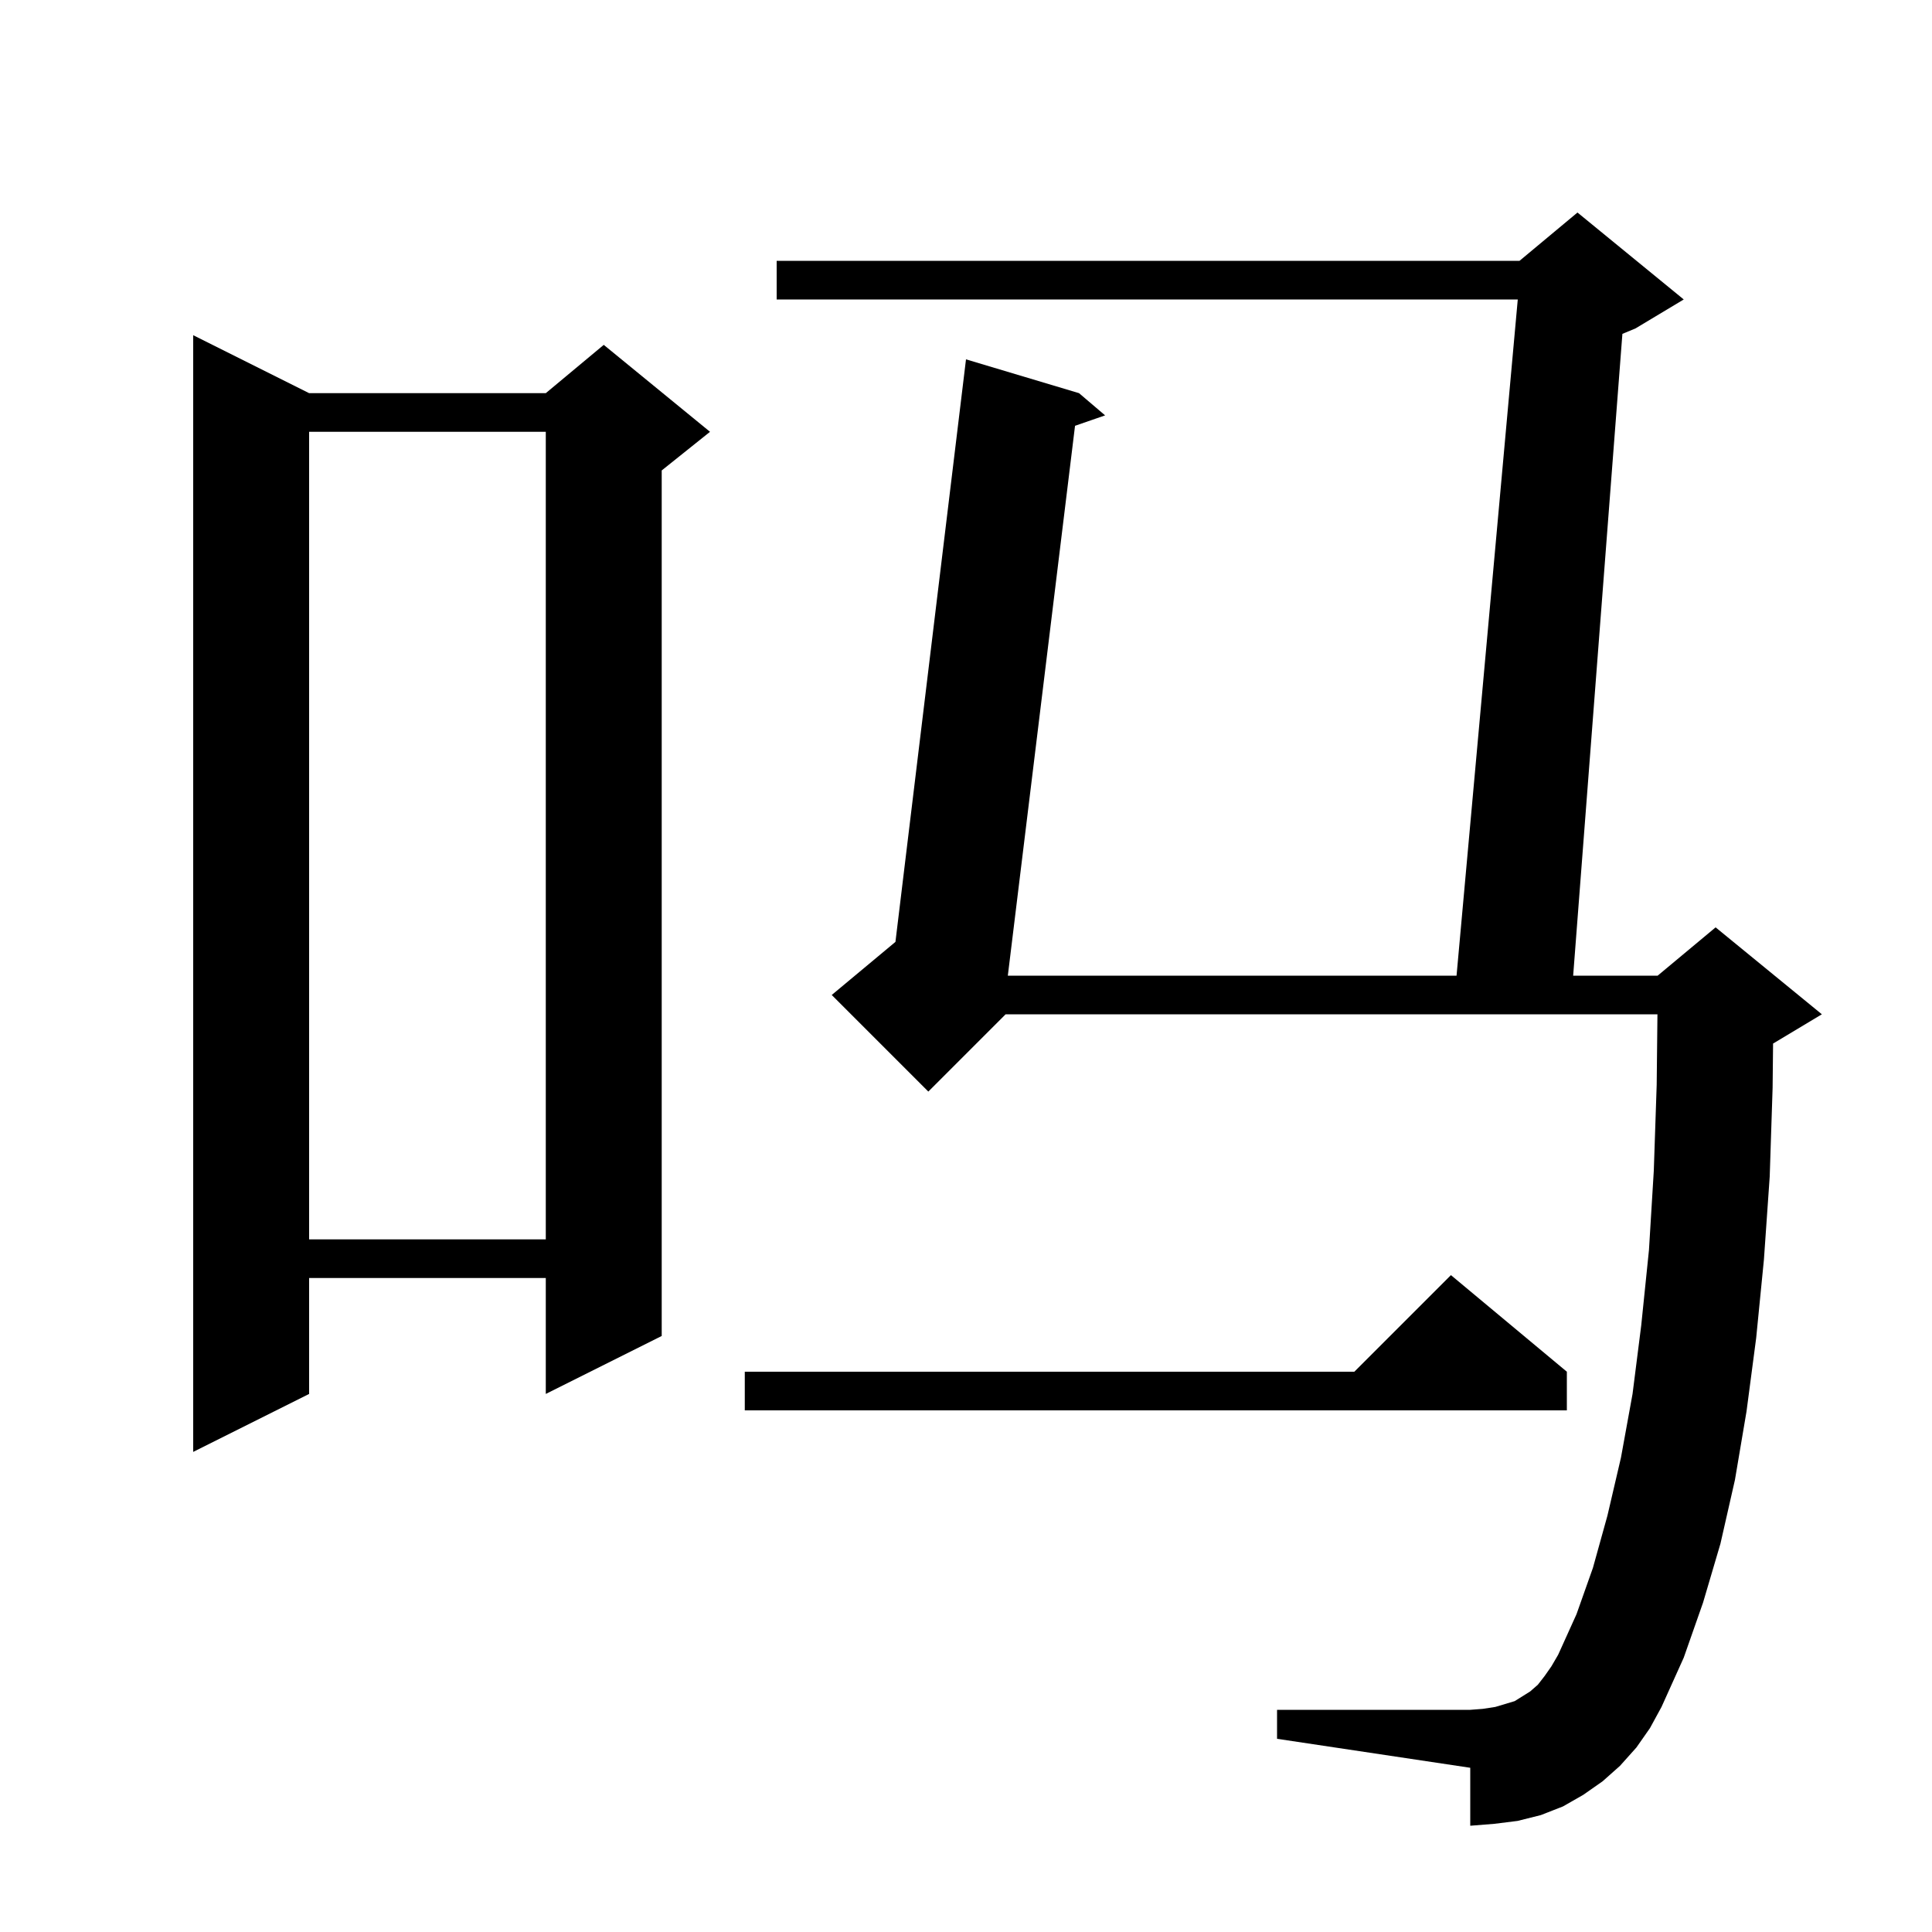 <svg xmlns="http://www.w3.org/2000/svg" xmlns:xlink="http://www.w3.org/1999/xlink" version="1.1" baseProfile="full" viewBox="0 0 200 200" width="200" height="200">
<g fill="black">
<path d="M 169.4 180.9 L 167.7 182.8 L 165.9 184.4 L 163.9 185.8 L 161.8 187.0 L 159.5 187.9 L 157.1 188.5 L 154.7 188.8 L 152.2 189.0 L 152.2 183.0 L 132.2 180.0 L 132.2 177.0 L 152.2 177.0 L 153.5 176.9 L 154.8 176.7 L 156.8 176.1 L 158.4 175.1 L 159.2 174.4 L 159.9 173.5 L 160.6 172.5 L 161.3 171.3 L 163.2 167.1 L 164.9 162.3 L 166.4 156.9 L 167.8 150.9 L 169.0 144.3 L 169.9 137.2 L 170.7 129.4 L 171.2 121.2 L 171.5 112.3 L 171.578 105.0 L 104.1 105.0 L 96.1 113.0 L 86.1 103.0 L 92.696 97.504 L 100.0 37.2 L 111.7 40.7 L 114.4 43.0 L 111.287 44.078 L 104.33 101.0 L 150.781 101.0 L 157.119 31.0 L 80.4 31.0 L 80.4 27.0 L 157.3 27.0 L 163.3 22.0 L 174.3 31.0 L 169.3 34.0 L 167.95 34.562 L 162.853 101.0 L 171.6 101.0 L 177.6 96.0 L 188.6 105.0 L 183.6 108.0 L 183.548 108.022 L 183.5 112.6 L 183.2 121.8 L 182.6 130.4 L 181.8 138.5 L 180.8 146.1 L 179.6 153.2 L 178.1 159.8 L 176.3 165.9 L 174.3 171.6 L 172.0 176.7 L 170.8 178.9 Z M 32.0 40.7 L 56.5 40.7 L 62.5 35.7 L 73.5 44.7 L 68.5 48.7 L 68.5 138.3 L 56.5 144.3 L 56.5 132.3 L 32.0 132.3 L 32.0 144.3 L 20.0 150.3 L 20.0 34.7 Z M 162.2 142.0 L 162.2 146.0 L 77.1 146.0 L 77.1 142.0 L 140.2 142.0 L 150.2 132.0 Z M 32.0 44.7 L 32.0 128.3 L 56.5 128.3 L 56.5 44.7 Z " />
</g>
</svg>
